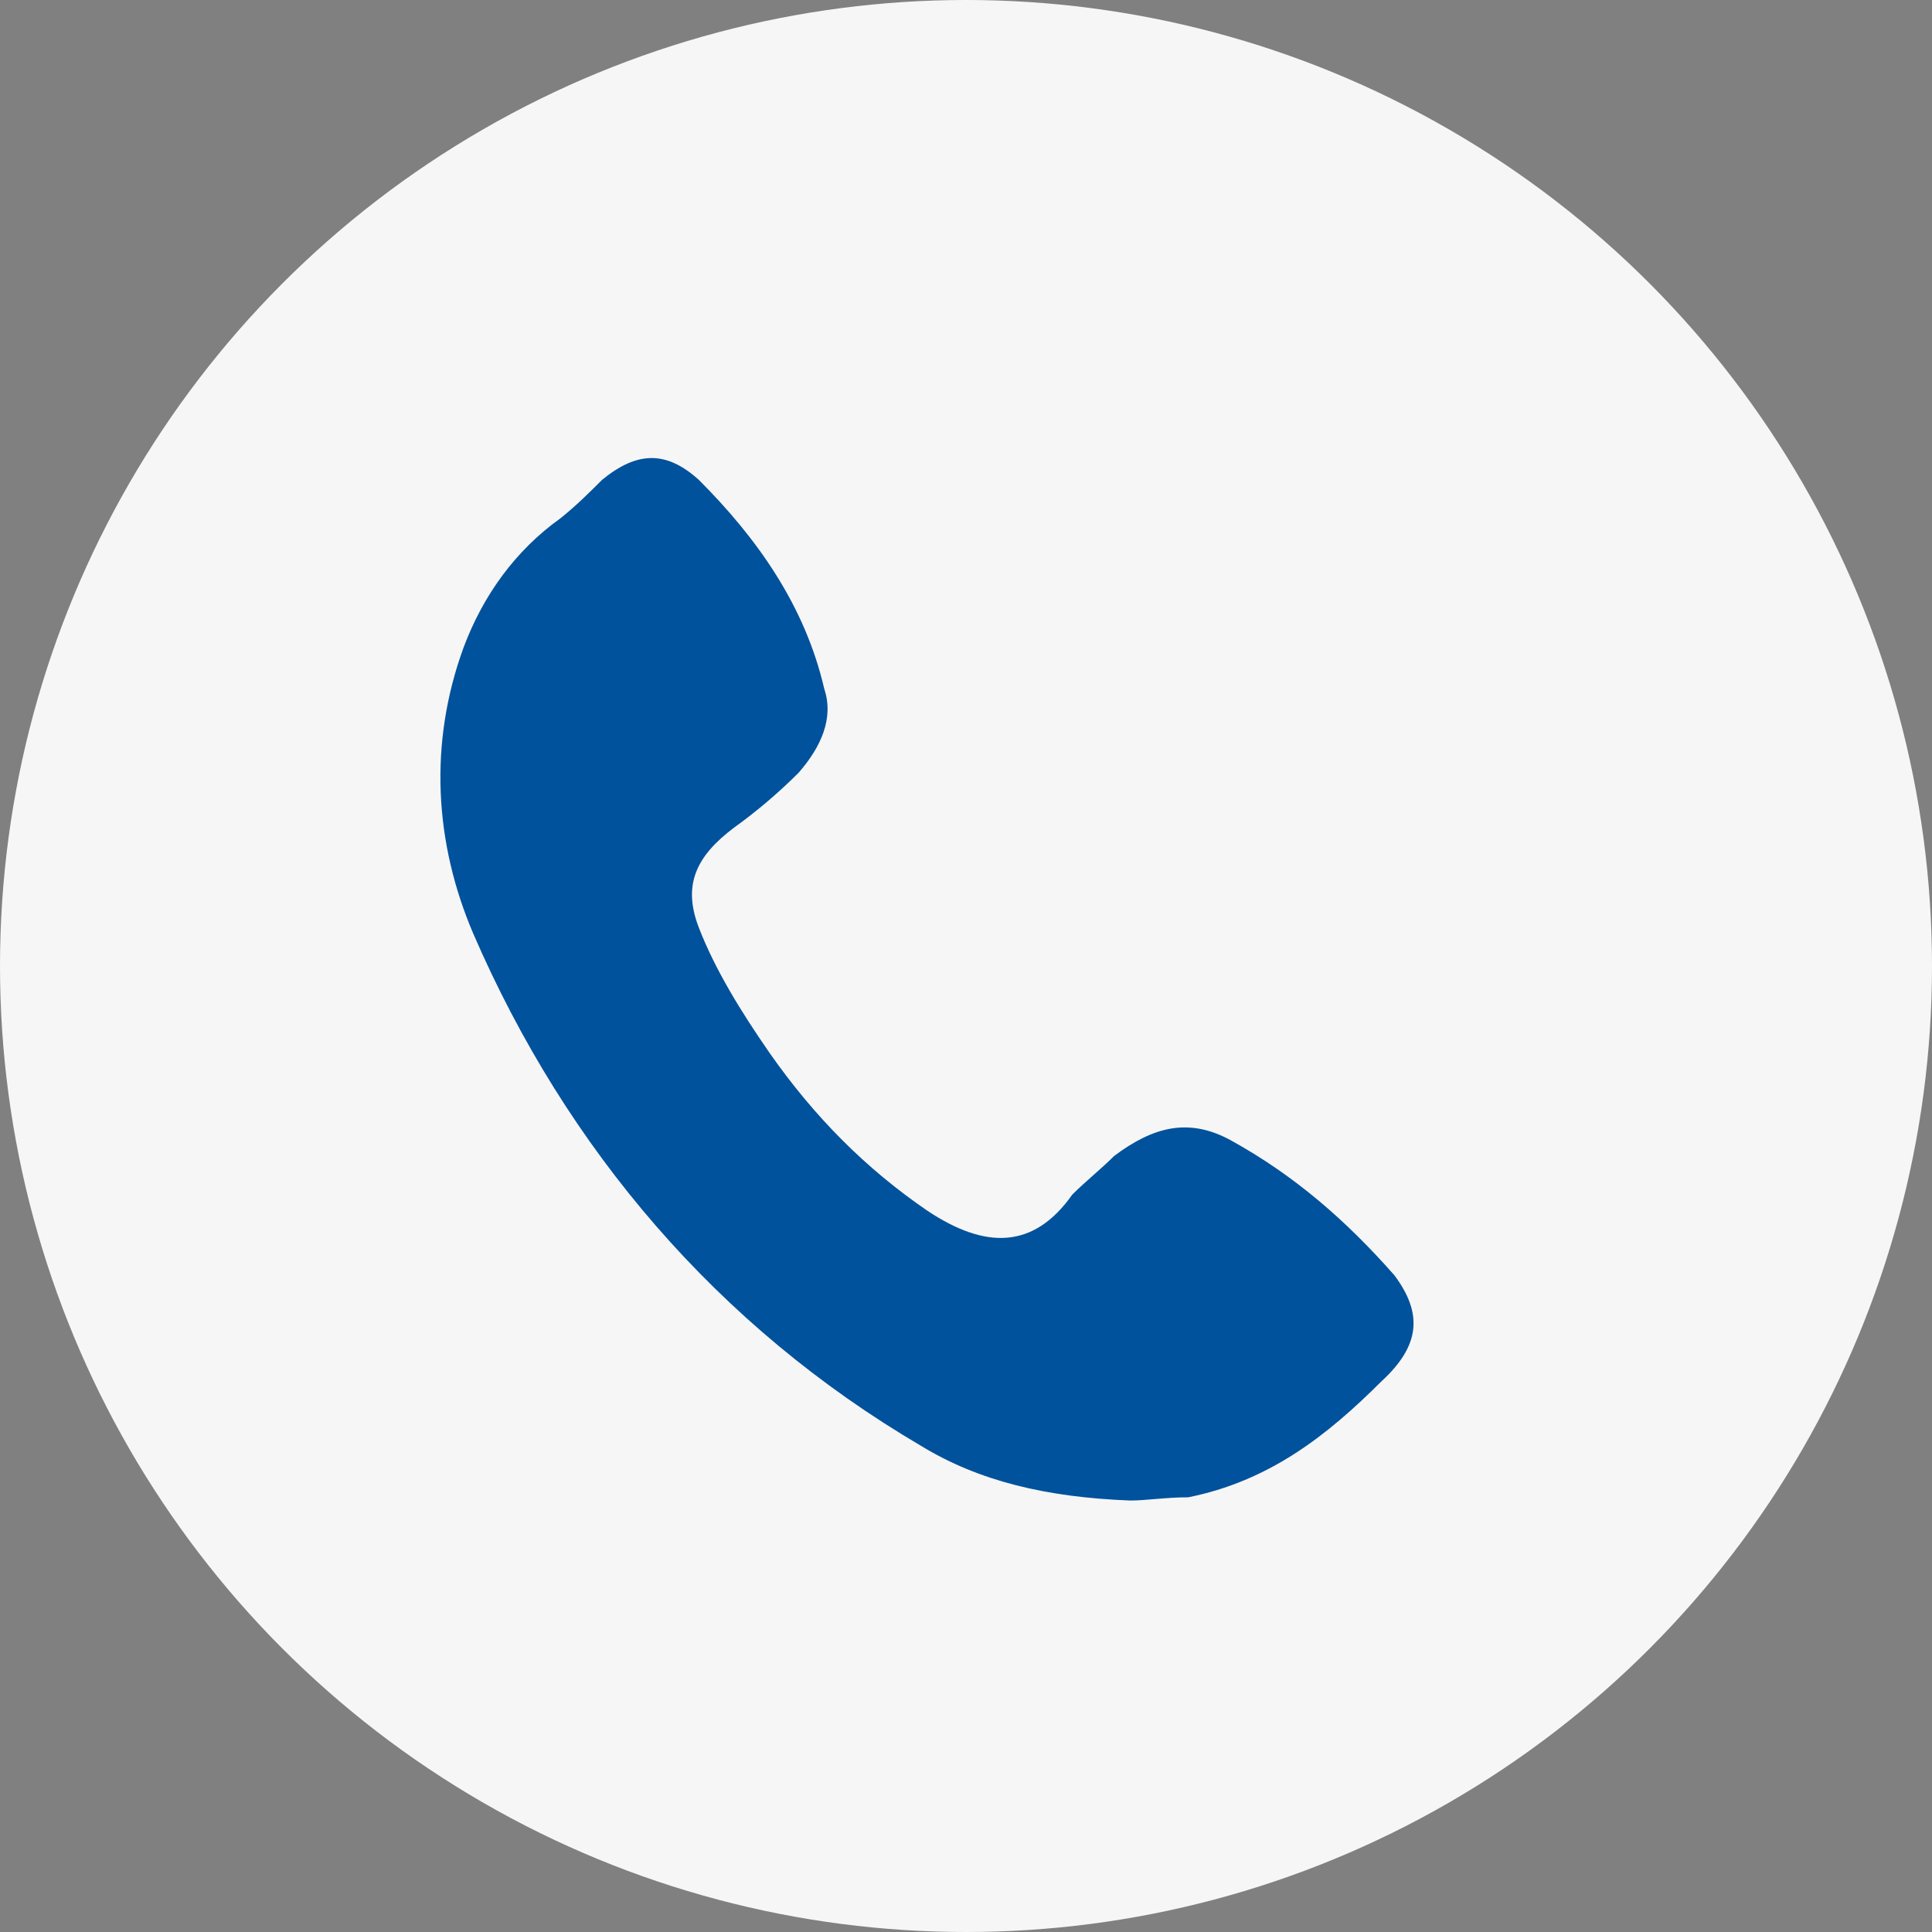 <?xml version="1.0" encoding="utf-8"?>
<!-- Generator: Adobe Illustrator 25.4.1, SVG Export Plug-In . SVG Version: 6.00 Build 0)  -->
<svg version="1.1" id="Layer_1" xmlns="http://www.w3.org/2000/svg" xmlns:xlink="http://www.w3.org/1999/xlink" x="0px" y="0px"
	 width="60px" height="60px" viewBox="0 0 60 60" style="enable-background:new 0 0 60 60;" xml:space="preserve">
<rect x="0" y="0" width="60" height="60" fill="#808080" stroke="none"/>
<style type="text/css">
	.st0{fill:#f6f6f6;}
	.st1{fill:#00529c;}
</style>
<circle class="st0" cx="30" cy="30" r="30"/>
<g>
	<g>
		<path class="st1" d="M35.1,46.6c-2.6-0.1-4.7-0.6-6.5-1.7c-6.3-3.7-11-9.2-13.9-15.9c-1.2-2.8-1.4-5.9-0.3-8.9c0.6-1.6,1.6-3,3-4
			c0.5-0.4,0.9-0.8,1.3-1.2c1.1-0.9,2-0.9,3,0c1.8,1.8,3.3,3.9,3.9,6.5c0.3,0.9-0.1,1.8-0.8,2.6c-0.6,0.6-1.3,1.2-2,1.7
			c-1.2,0.9-1.6,1.8-1.1,3.1c0.5,1.3,1.3,2.6,2.2,3.9c1.4,2,3,3.6,4.9,4.9c1.8,1.2,3.3,1.2,4.5-0.5c0.4-0.4,0.9-0.8,1.3-1.2
			c1.2-0.9,2.3-1.2,3.6-0.5c2,1.1,3.6,2.5,5.1,4.2c0.9,1.2,0.8,2.2-0.4,3.3c-1.7,1.7-3.5,3.1-6,3.6C36.2,46.5,35.6,46.6,35.1,46.6z"
			/>
	</g>
</g>
</svg>
